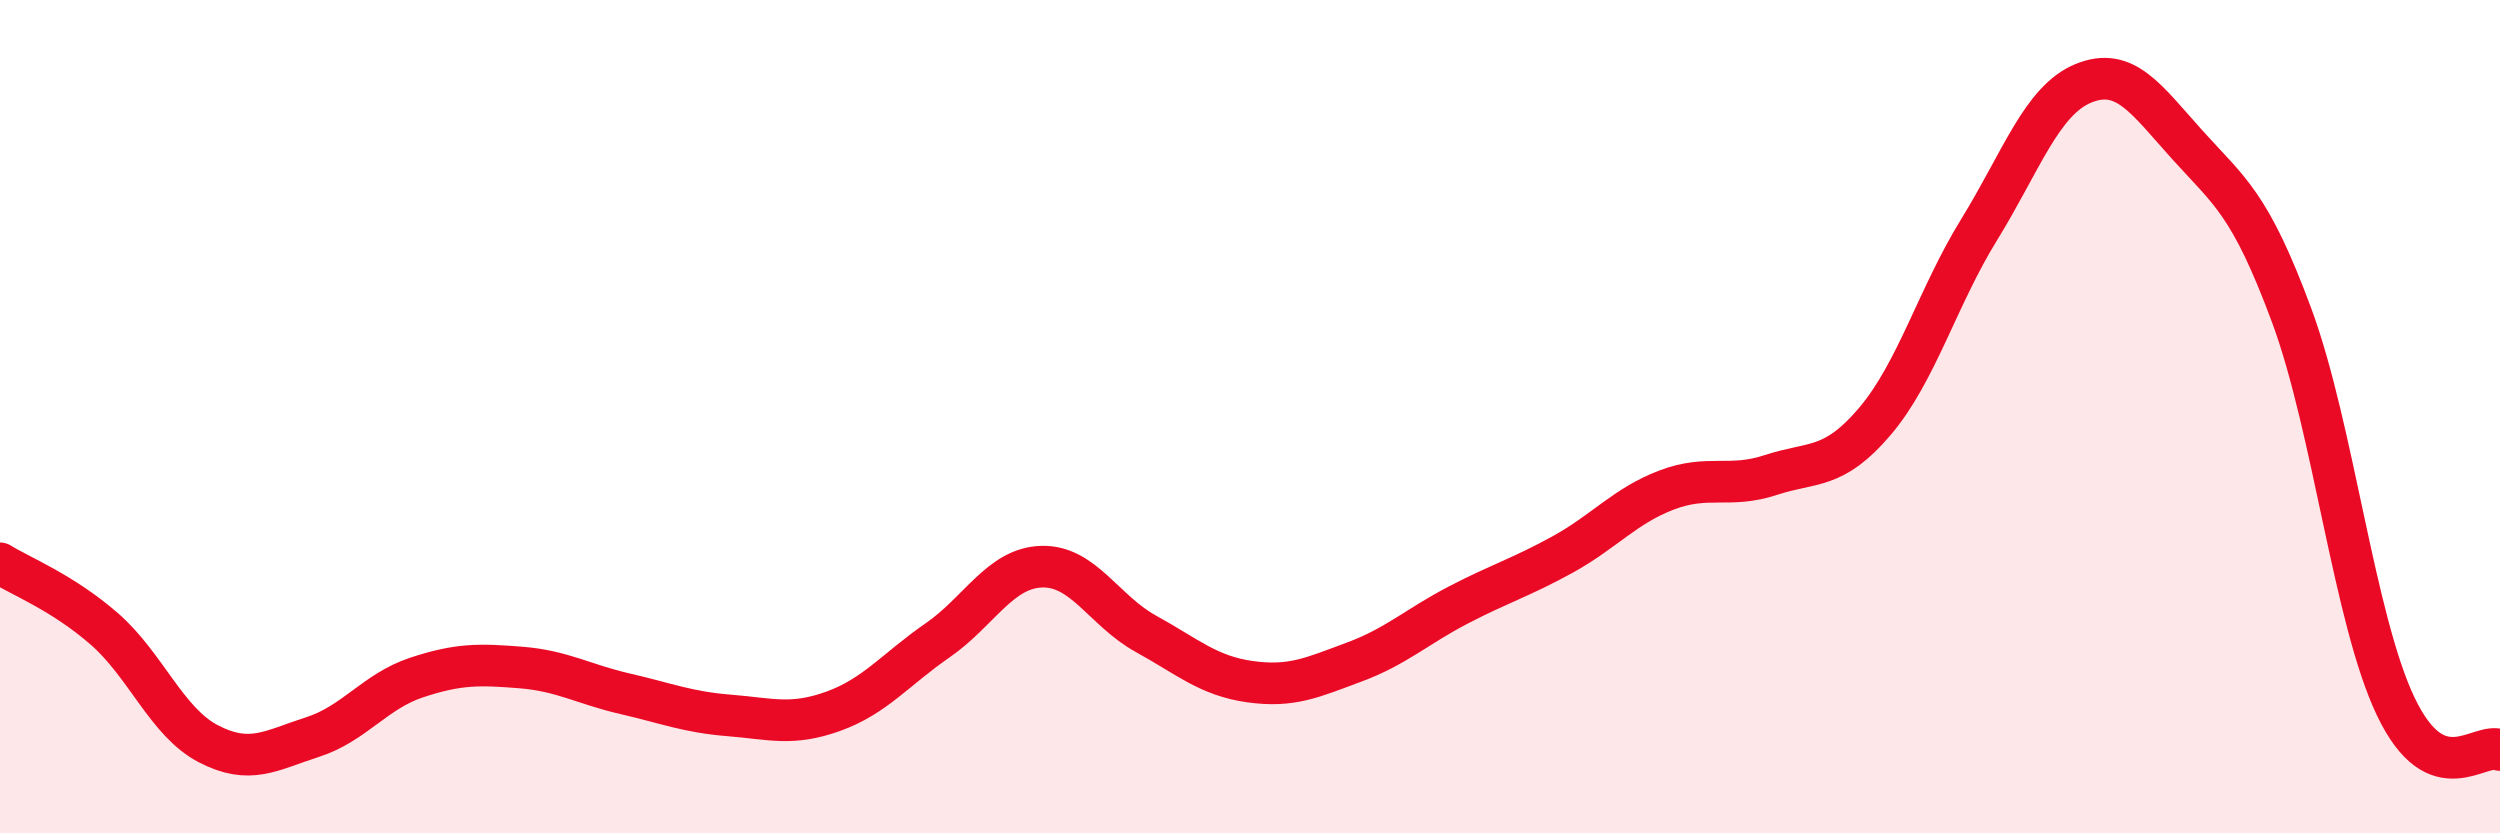 
    <svg width="60" height="20" viewBox="0 0 60 20" xmlns="http://www.w3.org/2000/svg">
      <path
        d="M 0,13.52 C 0.5,13.83 1.5,14.22 2.5,15.09 C 3.5,15.96 4,17.33 5,17.85 C 6,18.37 6.5,18.01 7.5,17.69 C 8.5,17.37 9,16.59 10,16.26 C 11,15.93 11.5,15.94 12.5,16.02 C 13.5,16.1 14,16.42 15,16.65 C 16,16.88 16.5,17.09 17.5,17.17 C 18.5,17.25 19,17.43 20,17.07 C 21,16.71 21.5,16.06 22.5,15.37 C 23.5,14.68 24,13.63 25,13.6 C 26,13.57 26.5,14.66 27.5,15.21 C 28.5,15.76 29,16.22 30,16.36 C 31,16.5 31.5,16.26 32.5,15.89 C 33.5,15.52 34,15.04 35,14.52 C 36,14 36.5,13.86 37.5,13.31 C 38.5,12.76 39,12.14 40,11.76 C 41,11.38 41.5,11.73 42.5,11.4 C 43.5,11.07 44,11.29 45,10.11 C 46,8.93 46.5,7.13 47.5,5.51 C 48.5,3.89 49,2.41 50,2 C 51,1.59 51.5,2.37 52.5,3.48 C 53.5,4.59 54,4.87 55,7.57 C 56,10.27 56.5,14.87 57.5,16.96 C 58.5,19.05 59.5,17.79 60,18L60 20L0 20Z"
        fill="#EB0A25"
        opacity="0.1"
        stroke-linecap="round"
        stroke-linejoin="round"
      />
      <path
        d="M 0,13.52 C 0.5,13.83 1.5,14.22 2.5,15.09 C 3.5,15.96 4,17.33 5,17.85 C 6,18.37 6.5,18.01 7.5,17.69 C 8.5,17.37 9,16.59 10,16.26 C 11,15.93 11.5,15.94 12.5,16.02 C 13.5,16.1 14,16.42 15,16.65 C 16,16.88 16.5,17.09 17.5,17.17 C 18.5,17.25 19,17.43 20,17.07 C 21,16.71 21.5,16.06 22.5,15.37 C 23.5,14.68 24,13.63 25,13.6 C 26,13.57 26.5,14.66 27.5,15.21 C 28.5,15.76 29,16.22 30,16.36 C 31,16.5 31.5,16.26 32.5,15.89 C 33.5,15.52 34,15.04 35,14.52 C 36,14 36.5,13.86 37.5,13.31 C 38.5,12.76 39,12.14 40,11.76 C 41,11.38 41.5,11.73 42.5,11.4 C 43.5,11.07 44,11.29 45,10.11 C 46,8.93 46.5,7.13 47.5,5.51 C 48.5,3.89 49,2.41 50,2 C 51,1.59 51.5,2.37 52.5,3.48 C 53.5,4.59 54,4.87 55,7.57 C 56,10.27 56.5,14.87 57.5,16.96 C 58.5,19.05 59.5,17.79 60,18"
        stroke="#EB0A25"
        stroke-width="1"
        fill="none"
        stroke-linecap="round"
        stroke-linejoin="round"
      />
    </svg>
  